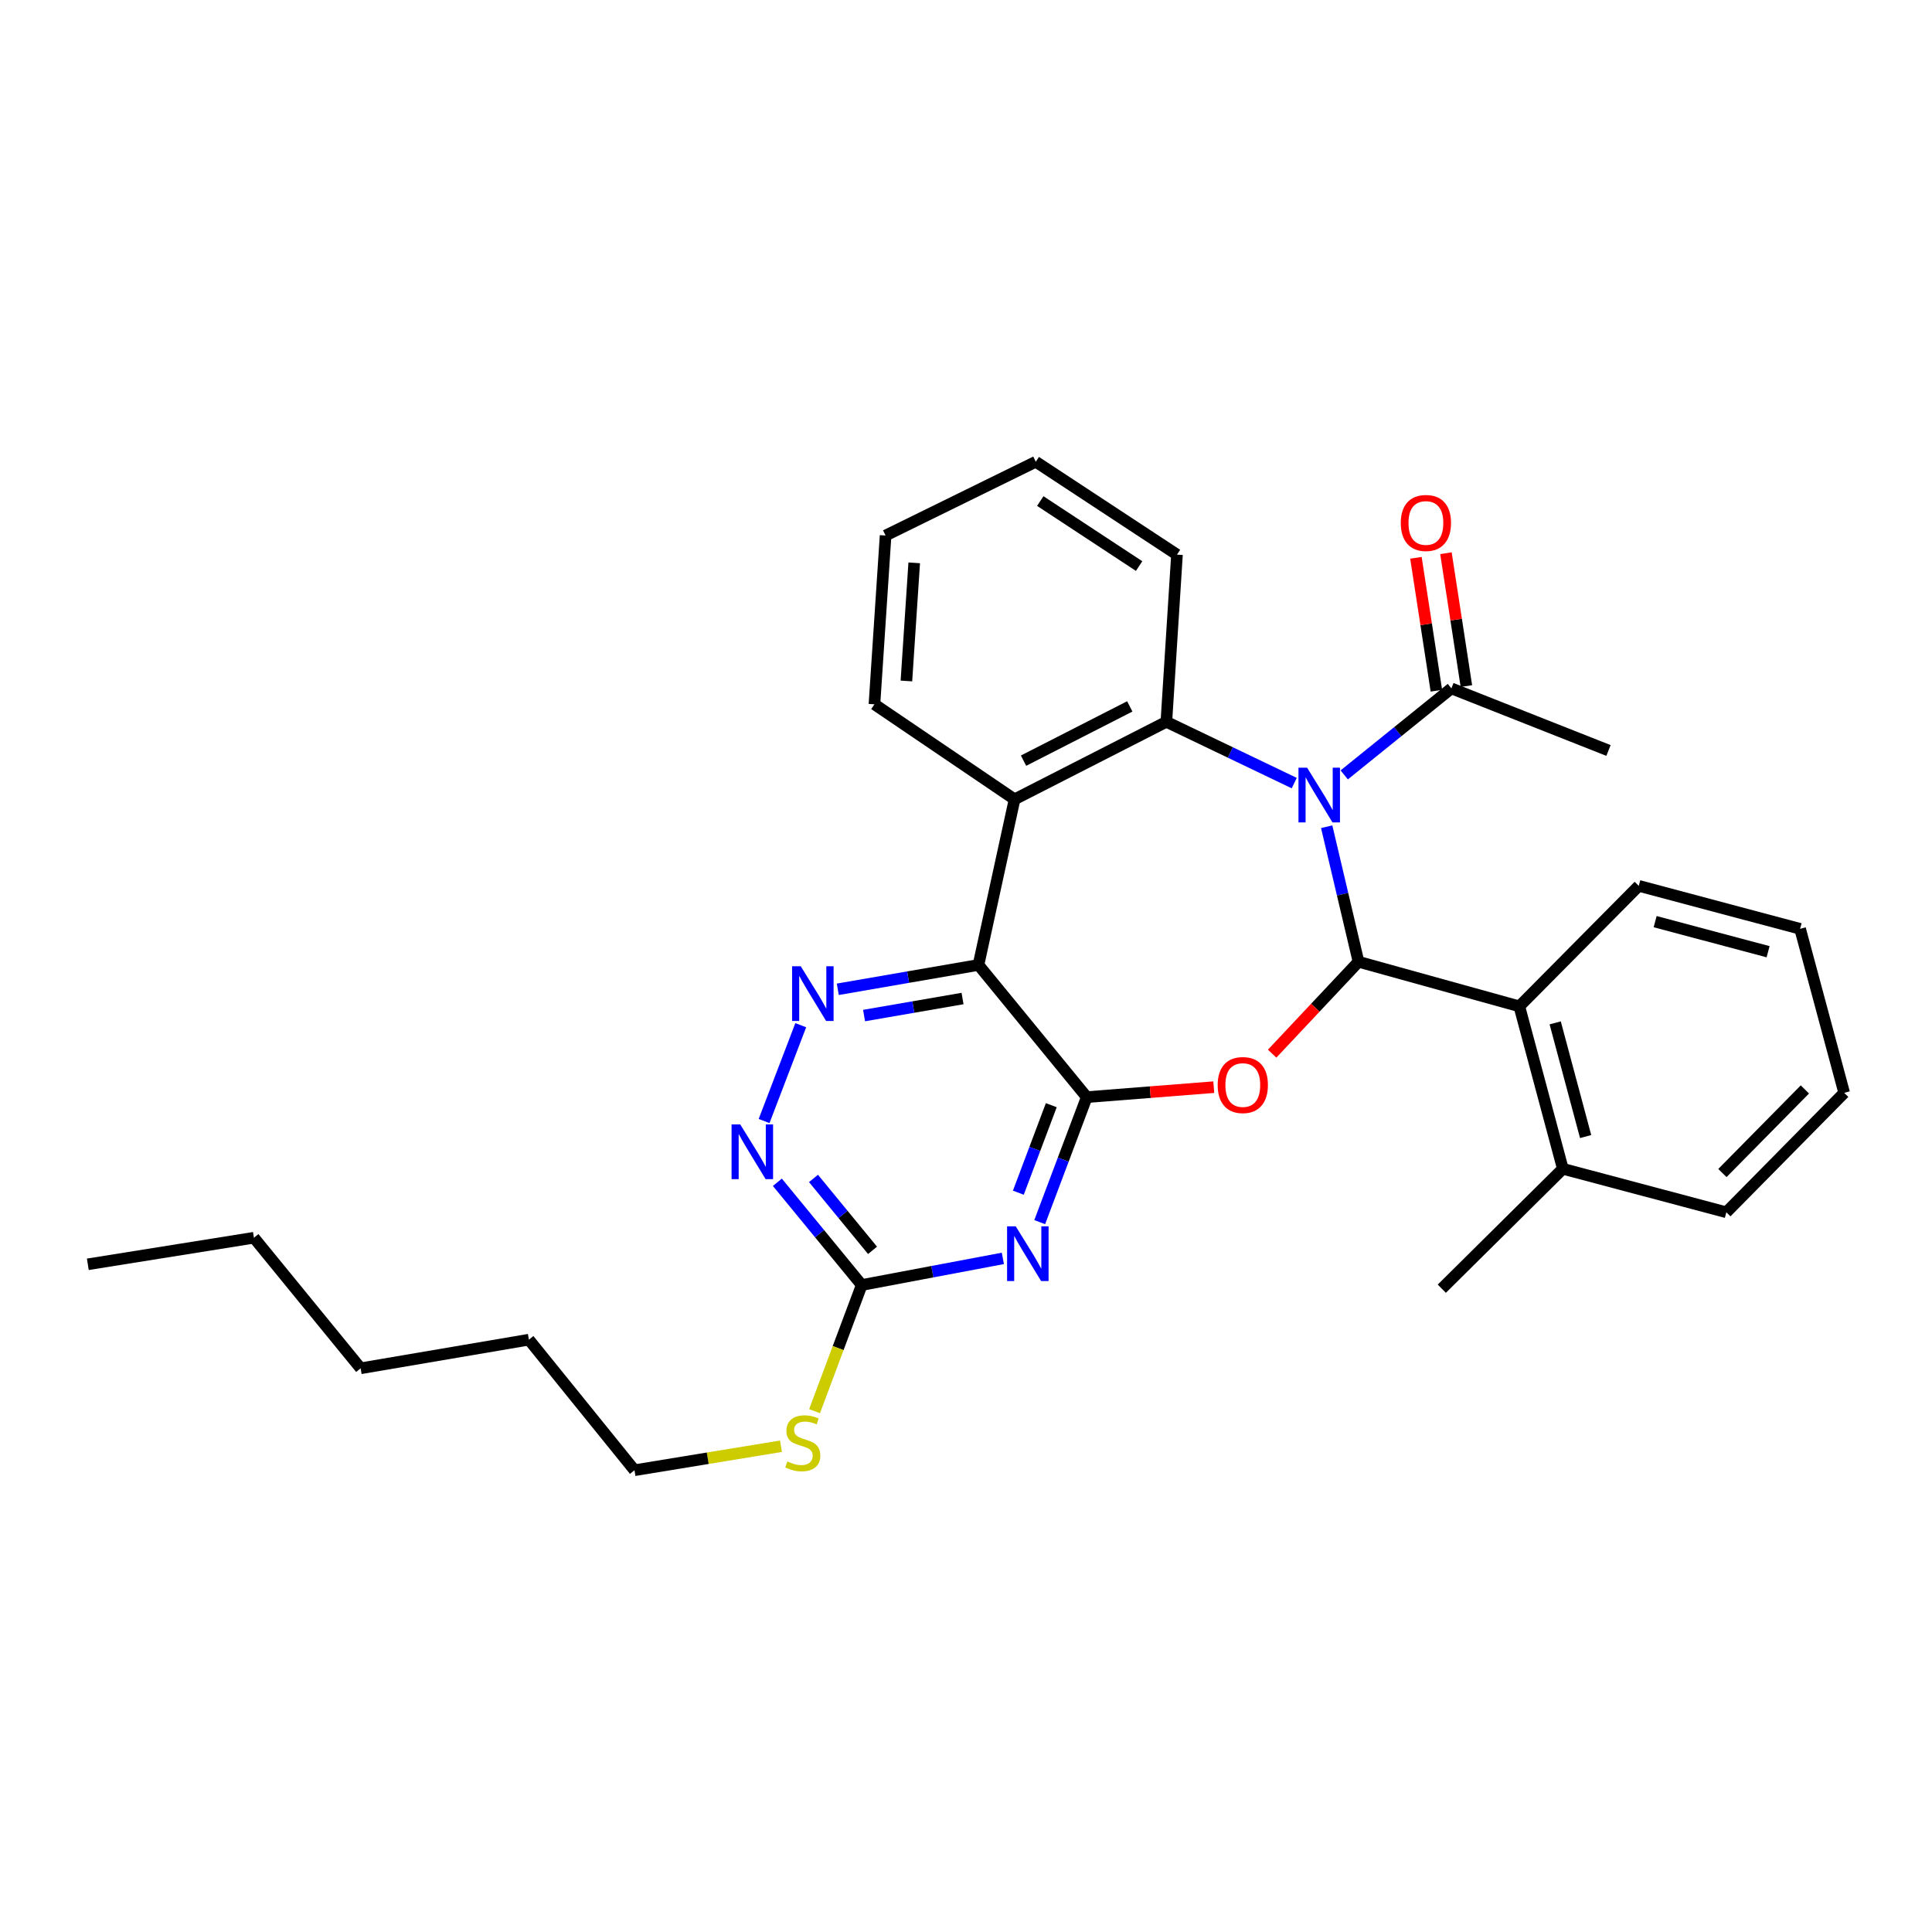 <?xml version='1.0' encoding='iso-8859-1'?>
<svg version='1.1' baseProfile='full'
              xmlns='http://www.w3.org/2000/svg'
                      xmlns:rdkit='http://www.rdkit.org/xml'
                      xmlns:xlink='http://www.w3.org/1999/xlink'
                  xml:space='preserve'
width='1000px' height='1000px' viewBox='0 0 1000 1000'>
<!-- END OF HEADER -->
<rect style='opacity:1.0;fill:#FFFFFF;stroke:none' width='1000' height='1000' x='0' y='0'> </rect>
<path class='bond-0' d='M 686.689,427.908 L 694.926,462.858' style='fill:none;fill-rule:evenodd;stroke:#0000FF;stroke-width:6px;stroke-linecap:butt;stroke-linejoin:miter;stroke-opacity:1' />
<path class='bond-0' d='M 694.926,462.858 L 703.163,497.809' style='fill:none;fill-rule:evenodd;stroke:#000000;stroke-width:6px;stroke-linecap:butt;stroke-linejoin:miter;stroke-opacity:1' />
<path class='bond-4' d='M 669.896,405.333 L 636.799,389.469' style='fill:none;fill-rule:evenodd;stroke:#0000FF;stroke-width:6px;stroke-linecap:butt;stroke-linejoin:miter;stroke-opacity:1' />
<path class='bond-4' d='M 636.799,389.469 L 603.703,373.606' style='fill:none;fill-rule:evenodd;stroke:#000000;stroke-width:6px;stroke-linecap:butt;stroke-linejoin:miter;stroke-opacity:1' />
<path class='bond-9' d='M 695.767,401.088 L 723.501,378.699' style='fill:none;fill-rule:evenodd;stroke:#0000FF;stroke-width:6px;stroke-linecap:butt;stroke-linejoin:miter;stroke-opacity:1' />
<path class='bond-9' d='M 723.501,378.699 L 751.234,356.31' style='fill:none;fill-rule:evenodd;stroke:#000000;stroke-width:6px;stroke-linecap:butt;stroke-linejoin:miter;stroke-opacity:1' />
<path class='bond-2' d='M 703.163,497.809 L 680.81,521.592' style='fill:none;fill-rule:evenodd;stroke:#000000;stroke-width:6px;stroke-linecap:butt;stroke-linejoin:miter;stroke-opacity:1' />
<path class='bond-2' d='M 680.81,521.592 L 658.457,545.376' style='fill:none;fill-rule:evenodd;stroke:#FF0000;stroke-width:6px;stroke-linecap:butt;stroke-linejoin:miter;stroke-opacity:1' />
<path class='bond-10' d='M 703.163,497.809 L 786.401,520.884' style='fill:none;fill-rule:evenodd;stroke:#000000;stroke-width:6px;stroke-linecap:butt;stroke-linejoin:miter;stroke-opacity:1' />
<path class='bond-1' d='M 562.503,567.872 L 595.374,565.293' style='fill:none;fill-rule:evenodd;stroke:#000000;stroke-width:6px;stroke-linecap:butt;stroke-linejoin:miter;stroke-opacity:1' />
<path class='bond-1' d='M 595.374,565.293 L 628.245,562.713' style='fill:none;fill-rule:evenodd;stroke:#FF0000;stroke-width:6px;stroke-linecap:butt;stroke-linejoin:miter;stroke-opacity:1' />
<path class='bond-5' d='M 562.503,567.872 L 550.327,600.225' style='fill:none;fill-rule:evenodd;stroke:#000000;stroke-width:6px;stroke-linecap:butt;stroke-linejoin:miter;stroke-opacity:1' />
<path class='bond-5' d='M 550.327,600.225 L 538.151,632.577' style='fill:none;fill-rule:evenodd;stroke:#0000FF;stroke-width:6px;stroke-linecap:butt;stroke-linejoin:miter;stroke-opacity:1' />
<path class='bond-5' d='M 544.142,572.043 L 535.619,594.689' style='fill:none;fill-rule:evenodd;stroke:#000000;stroke-width:6px;stroke-linecap:butt;stroke-linejoin:miter;stroke-opacity:1' />
<path class='bond-5' d='M 535.619,594.689 L 527.095,617.336' style='fill:none;fill-rule:evenodd;stroke:#0000FF;stroke-width:6px;stroke-linecap:butt;stroke-linejoin:miter;stroke-opacity:1' />
<path class='bond-30' d='M 562.503,567.872 L 506.452,499.459' style='fill:none;fill-rule:evenodd;stroke:#000000;stroke-width:6px;stroke-linecap:butt;stroke-linejoin:miter;stroke-opacity:1' />
<path class='bond-3' d='M 506.452,499.459 L 525.144,413.732' style='fill:none;fill-rule:evenodd;stroke:#000000;stroke-width:6px;stroke-linecap:butt;stroke-linejoin:miter;stroke-opacity:1' />
<path class='bond-7' d='M 506.452,499.459 L 470.046,505.758' style='fill:none;fill-rule:evenodd;stroke:#000000;stroke-width:6px;stroke-linecap:butt;stroke-linejoin:miter;stroke-opacity:1' />
<path class='bond-7' d='M 470.046,505.758 L 433.64,512.057' style='fill:none;fill-rule:evenodd;stroke:#0000FF;stroke-width:6px;stroke-linecap:butt;stroke-linejoin:miter;stroke-opacity:1' />
<path class='bond-7' d='M 498.21,516.834 L 472.726,521.243' style='fill:none;fill-rule:evenodd;stroke:#000000;stroke-width:6px;stroke-linecap:butt;stroke-linejoin:miter;stroke-opacity:1' />
<path class='bond-7' d='M 472.726,521.243 L 447.242,525.653' style='fill:none;fill-rule:evenodd;stroke:#0000FF;stroke-width:6px;stroke-linecap:butt;stroke-linejoin:miter;stroke-opacity:1' />
<path class='bond-6' d='M 603.703,373.606 L 525.144,413.732' style='fill:none;fill-rule:evenodd;stroke:#000000;stroke-width:6px;stroke-linecap:butt;stroke-linejoin:miter;stroke-opacity:1' />
<path class='bond-6' d='M 584.771,365.63 L 529.78,393.718' style='fill:none;fill-rule:evenodd;stroke:#000000;stroke-width:6px;stroke-linecap:butt;stroke-linejoin:miter;stroke-opacity:1' />
<path class='bond-15' d='M 603.703,373.606 L 609.203,287.076' style='fill:none;fill-rule:evenodd;stroke:#000000;stroke-width:6px;stroke-linecap:butt;stroke-linejoin:miter;stroke-opacity:1' />
<path class='bond-8' d='M 519.079,651.341 L 482.553,658.232' style='fill:none;fill-rule:evenodd;stroke:#0000FF;stroke-width:6px;stroke-linecap:butt;stroke-linejoin:miter;stroke-opacity:1' />
<path class='bond-8' d='M 482.553,658.232 L 446.027,665.123' style='fill:none;fill-rule:evenodd;stroke:#000000;stroke-width:6px;stroke-linecap:butt;stroke-linejoin:miter;stroke-opacity:1' />
<path class='bond-16' d='M 525.144,413.732 L 452.61,364.543' style='fill:none;fill-rule:evenodd;stroke:#000000;stroke-width:6px;stroke-linecap:butt;stroke-linejoin:miter;stroke-opacity:1' />
<path class='bond-11' d='M 414.468,530.643 L 395.49,580.237' style='fill:none;fill-rule:evenodd;stroke:#0000FF;stroke-width:6px;stroke-linecap:butt;stroke-linejoin:miter;stroke-opacity:1' />
<path class='bond-14' d='M 446.027,665.123 L 433.821,697.773' style='fill:none;fill-rule:evenodd;stroke:#000000;stroke-width:6px;stroke-linecap:butt;stroke-linejoin:miter;stroke-opacity:1' />
<path class='bond-14' d='M 433.821,697.773 L 421.615,730.423' style='fill:none;fill-rule:evenodd;stroke:#CCCC00;stroke-width:6px;stroke-linecap:butt;stroke-linejoin:miter;stroke-opacity:1' />
<path class='bond-32' d='M 446.027,665.123 L 424.199,638.537' style='fill:none;fill-rule:evenodd;stroke:#000000;stroke-width:6px;stroke-linecap:butt;stroke-linejoin:miter;stroke-opacity:1' />
<path class='bond-32' d='M 424.199,638.537 L 402.371,611.95' style='fill:none;fill-rule:evenodd;stroke:#0000FF;stroke-width:6px;stroke-linecap:butt;stroke-linejoin:miter;stroke-opacity:1' />
<path class='bond-32' d='M 451.625,647.175 L 436.345,628.565' style='fill:none;fill-rule:evenodd;stroke:#000000;stroke-width:6px;stroke-linecap:butt;stroke-linejoin:miter;stroke-opacity:1' />
<path class='bond-32' d='M 436.345,628.565 L 421.065,609.954' style='fill:none;fill-rule:evenodd;stroke:#0000FF;stroke-width:6px;stroke-linecap:butt;stroke-linejoin:miter;stroke-opacity:1' />
<path class='bond-12' d='M 759,355.115 L 753.707,320.725' style='fill:none;fill-rule:evenodd;stroke:#000000;stroke-width:6px;stroke-linecap:butt;stroke-linejoin:miter;stroke-opacity:1' />
<path class='bond-12' d='M 753.707,320.725 L 748.414,286.334' style='fill:none;fill-rule:evenodd;stroke:#FF0000;stroke-width:6px;stroke-linecap:butt;stroke-linejoin:miter;stroke-opacity:1' />
<path class='bond-12' d='M 743.468,357.506 L 738.175,323.115' style='fill:none;fill-rule:evenodd;stroke:#000000;stroke-width:6px;stroke-linecap:butt;stroke-linejoin:miter;stroke-opacity:1' />
<path class='bond-12' d='M 738.175,323.115 L 732.881,288.725' style='fill:none;fill-rule:evenodd;stroke:#FF0000;stroke-width:6px;stroke-linecap:butt;stroke-linejoin:miter;stroke-opacity:1' />
<path class='bond-18' d='M 751.234,356.31 L 832.552,388.448' style='fill:none;fill-rule:evenodd;stroke:#000000;stroke-width:6px;stroke-linecap:butt;stroke-linejoin:miter;stroke-opacity:1' />
<path class='bond-13' d='M 786.401,520.884 L 808.918,604.96' style='fill:none;fill-rule:evenodd;stroke:#000000;stroke-width:6px;stroke-linecap:butt;stroke-linejoin:miter;stroke-opacity:1' />
<path class='bond-13' d='M 804.959,529.43 L 820.721,588.283' style='fill:none;fill-rule:evenodd;stroke:#000000;stroke-width:6px;stroke-linecap:butt;stroke-linejoin:miter;stroke-opacity:1' />
<path class='bond-17' d='M 786.401,520.884 L 848.223,458.512' style='fill:none;fill-rule:evenodd;stroke:#000000;stroke-width:6px;stroke-linecap:butt;stroke-linejoin:miter;stroke-opacity:1' />
<path class='bond-19' d='M 808.918,604.96 L 746.275,667.027' style='fill:none;fill-rule:evenodd;stroke:#000000;stroke-width:6px;stroke-linecap:butt;stroke-linejoin:miter;stroke-opacity:1' />
<path class='bond-20' d='M 808.918,604.96 L 893.553,627.468' style='fill:none;fill-rule:evenodd;stroke:#000000;stroke-width:6px;stroke-linecap:butt;stroke-linejoin:miter;stroke-opacity:1' />
<path class='bond-21' d='M 404.235,748.57 L 366.321,754.782' style='fill:none;fill-rule:evenodd;stroke:#CCCC00;stroke-width:6px;stroke-linecap:butt;stroke-linejoin:miter;stroke-opacity:1' />
<path class='bond-21' d='M 366.321,754.782 L 328.407,760.995' style='fill:none;fill-rule:evenodd;stroke:#000000;stroke-width:6px;stroke-linecap:butt;stroke-linejoin:miter;stroke-opacity:1' />
<path class='bond-24' d='M 609.203,287.076 L 536.119,239.005' style='fill:none;fill-rule:evenodd;stroke:#000000;stroke-width:6px;stroke-linecap:butt;stroke-linejoin:miter;stroke-opacity:1' />
<path class='bond-24' d='M 589.605,292.995 L 538.446,259.345' style='fill:none;fill-rule:evenodd;stroke:#000000;stroke-width:6px;stroke-linecap:butt;stroke-linejoin:miter;stroke-opacity:1' />
<path class='bond-31' d='M 452.61,364.543 L 458.381,277.184' style='fill:none;fill-rule:evenodd;stroke:#000000;stroke-width:6px;stroke-linecap:butt;stroke-linejoin:miter;stroke-opacity:1' />
<path class='bond-31' d='M 469.157,352.475 L 473.196,291.324' style='fill:none;fill-rule:evenodd;stroke:#000000;stroke-width:6px;stroke-linecap:butt;stroke-linejoin:miter;stroke-opacity:1' />
<path class='bond-27' d='M 848.223,458.512 L 931.732,480.766' style='fill:none;fill-rule:evenodd;stroke:#000000;stroke-width:6px;stroke-linecap:butt;stroke-linejoin:miter;stroke-opacity:1' />
<path class='bond-27' d='M 856.703,477.035 L 915.159,492.613' style='fill:none;fill-rule:evenodd;stroke:#000000;stroke-width:6px;stroke-linecap:butt;stroke-linejoin:miter;stroke-opacity:1' />
<path class='bond-33' d='M 893.553,627.468 L 954.545,565.655' style='fill:none;fill-rule:evenodd;stroke:#000000;stroke-width:6px;stroke-linecap:butt;stroke-linejoin:miter;stroke-opacity:1' />
<path class='bond-33' d='M 891.515,607.158 L 934.21,563.889' style='fill:none;fill-rule:evenodd;stroke:#000000;stroke-width:6px;stroke-linecap:butt;stroke-linejoin:miter;stroke-opacity:1' />
<path class='bond-22' d='M 328.407,760.995 L 273.753,693.411' style='fill:none;fill-rule:evenodd;stroke:#000000;stroke-width:6px;stroke-linecap:butt;stroke-linejoin:miter;stroke-opacity:1' />
<path class='bond-26' d='M 273.753,693.411 L 186.665,708.235' style='fill:none;fill-rule:evenodd;stroke:#000000;stroke-width:6px;stroke-linecap:butt;stroke-linejoin:miter;stroke-opacity:1' />
<path class='bond-23' d='M 131.434,640.651 L 186.665,708.235' style='fill:none;fill-rule:evenodd;stroke:#000000;stroke-width:6px;stroke-linecap:butt;stroke-linejoin:miter;stroke-opacity:1' />
<path class='bond-28' d='M 131.434,640.651 L 45.455,654.402' style='fill:none;fill-rule:evenodd;stroke:#000000;stroke-width:6px;stroke-linecap:butt;stroke-linejoin:miter;stroke-opacity:1' />
<path class='bond-25' d='M 536.119,239.005 L 458.381,277.184' style='fill:none;fill-rule:evenodd;stroke:#000000;stroke-width:6px;stroke-linecap:butt;stroke-linejoin:miter;stroke-opacity:1' />
<path class='bond-29' d='M 931.732,480.766 L 954.545,565.655' style='fill:none;fill-rule:evenodd;stroke:#000000;stroke-width:6px;stroke-linecap:butt;stroke-linejoin:miter;stroke-opacity:1' />
<path  class='atom-0' d='M 676.569 397.372
L 685.849 412.372
Q 686.769 413.852, 688.249 416.532
Q 689.729 419.212, 689.809 419.372
L 689.809 397.372
L 693.569 397.372
L 693.569 425.692
L 689.689 425.692
L 679.729 409.292
Q 678.569 407.372, 677.329 405.172
Q 676.129 402.972, 675.769 402.292
L 675.769 425.692
L 672.089 425.692
L 672.089 397.372
L 676.569 397.372
' fill='#0000FF'/>
<path  class='atom-3' d='M 630.27 561.614
Q 630.27 554.814, 633.63 551.014
Q 636.99 547.214, 643.27 547.214
Q 649.55 547.214, 652.91 551.014
Q 656.27 554.814, 656.27 561.614
Q 656.27 568.494, 652.87 572.414
Q 649.47 576.294, 643.27 576.294
Q 637.03 576.294, 633.63 572.414
Q 630.27 568.534, 630.27 561.614
M 643.27 573.094
Q 647.59 573.094, 649.91 570.214
Q 652.27 567.294, 652.27 561.614
Q 652.27 556.054, 649.91 553.254
Q 647.59 550.414, 643.27 550.414
Q 638.95 550.414, 636.59 553.214
Q 634.27 556.014, 634.27 561.614
Q 634.27 567.334, 636.59 570.214
Q 638.95 573.094, 643.27 573.094
' fill='#FF0000'/>
<path  class='atom-6' d='M 525.747 634.742
L 535.027 649.742
Q 535.947 651.222, 537.427 653.902
Q 538.907 656.582, 538.987 656.742
L 538.987 634.742
L 542.747 634.742
L 542.747 663.062
L 538.867 663.062
L 528.907 646.662
Q 527.747 644.742, 526.507 642.542
Q 525.307 640.342, 524.947 639.662
L 524.947 663.062
L 521.267 663.062
L 521.267 634.742
L 525.747 634.742
' fill='#0000FF'/>
<path  class='atom-8' d='M 414.465 500.132
L 423.745 515.132
Q 424.665 516.612, 426.145 519.292
Q 427.625 521.972, 427.705 522.132
L 427.705 500.132
L 431.465 500.132
L 431.465 528.452
L 427.585 528.452
L 417.625 512.052
Q 416.465 510.132, 415.225 507.932
Q 414.025 505.732, 413.665 505.052
L 413.665 528.452
L 409.985 528.452
L 409.985 500.132
L 414.465 500.132
' fill='#0000FF'/>
<path  class='atom-12' d='M 383.14 581.991
L 392.42 596.991
Q 393.34 598.471, 394.82 601.151
Q 396.3 603.831, 396.38 603.991
L 396.38 581.991
L 400.14 581.991
L 400.14 610.311
L 396.26 610.311
L 386.3 593.911
Q 385.14 591.991, 383.9 589.791
Q 382.7 587.591, 382.34 586.911
L 382.34 610.311
L 378.66 610.311
L 378.66 581.991
L 383.14 581.991
' fill='#0000FF'/>
<path  class='atom-13' d='M 725.042 270.681
Q 725.042 263.881, 728.402 260.081
Q 731.762 256.281, 738.042 256.281
Q 744.322 256.281, 747.682 260.081
Q 751.042 263.881, 751.042 270.681
Q 751.042 277.561, 747.642 281.481
Q 744.242 285.361, 738.042 285.361
Q 731.802 285.361, 728.402 281.481
Q 725.042 277.601, 725.042 270.681
M 738.042 282.161
Q 742.362 282.161, 744.682 279.281
Q 747.042 276.361, 747.042 270.681
Q 747.042 265.121, 744.682 262.321
Q 742.362 259.481, 738.042 259.481
Q 733.722 259.481, 731.362 262.281
Q 729.042 265.081, 729.042 270.681
Q 729.042 276.401, 731.362 279.281
Q 733.722 282.161, 738.042 282.161
' fill='#FF0000'/>
<path  class='atom-15' d='M 407.522 756.44
Q 407.842 756.56, 409.162 757.12
Q 410.482 757.68, 411.922 758.04
Q 413.402 758.36, 414.842 758.36
Q 417.522 758.36, 419.082 757.08
Q 420.642 755.76, 420.642 753.48
Q 420.642 751.92, 419.842 750.96
Q 419.082 750, 417.882 749.48
Q 416.682 748.96, 414.682 748.36
Q 412.162 747.6, 410.642 746.88
Q 409.162 746.16, 408.082 744.64
Q 407.042 743.12, 407.042 740.56
Q 407.042 737, 409.442 734.8
Q 411.882 732.6, 416.682 732.6
Q 419.962 732.6, 423.682 734.16
L 422.762 737.24
Q 419.362 735.84, 416.802 735.84
Q 414.042 735.84, 412.522 737
Q 411.002 738.12, 411.042 740.08
Q 411.042 741.6, 411.802 742.52
Q 412.602 743.44, 413.722 743.96
Q 414.882 744.48, 416.802 745.08
Q 419.362 745.88, 420.882 746.68
Q 422.402 747.48, 423.482 749.12
Q 424.602 750.72, 424.602 753.48
Q 424.602 757.4, 421.962 759.52
Q 419.362 761.6, 415.002 761.6
Q 412.482 761.6, 410.562 761.04
Q 408.682 760.52, 406.442 759.6
L 407.522 756.44
' fill='#CCCC00'/>
</svg>
